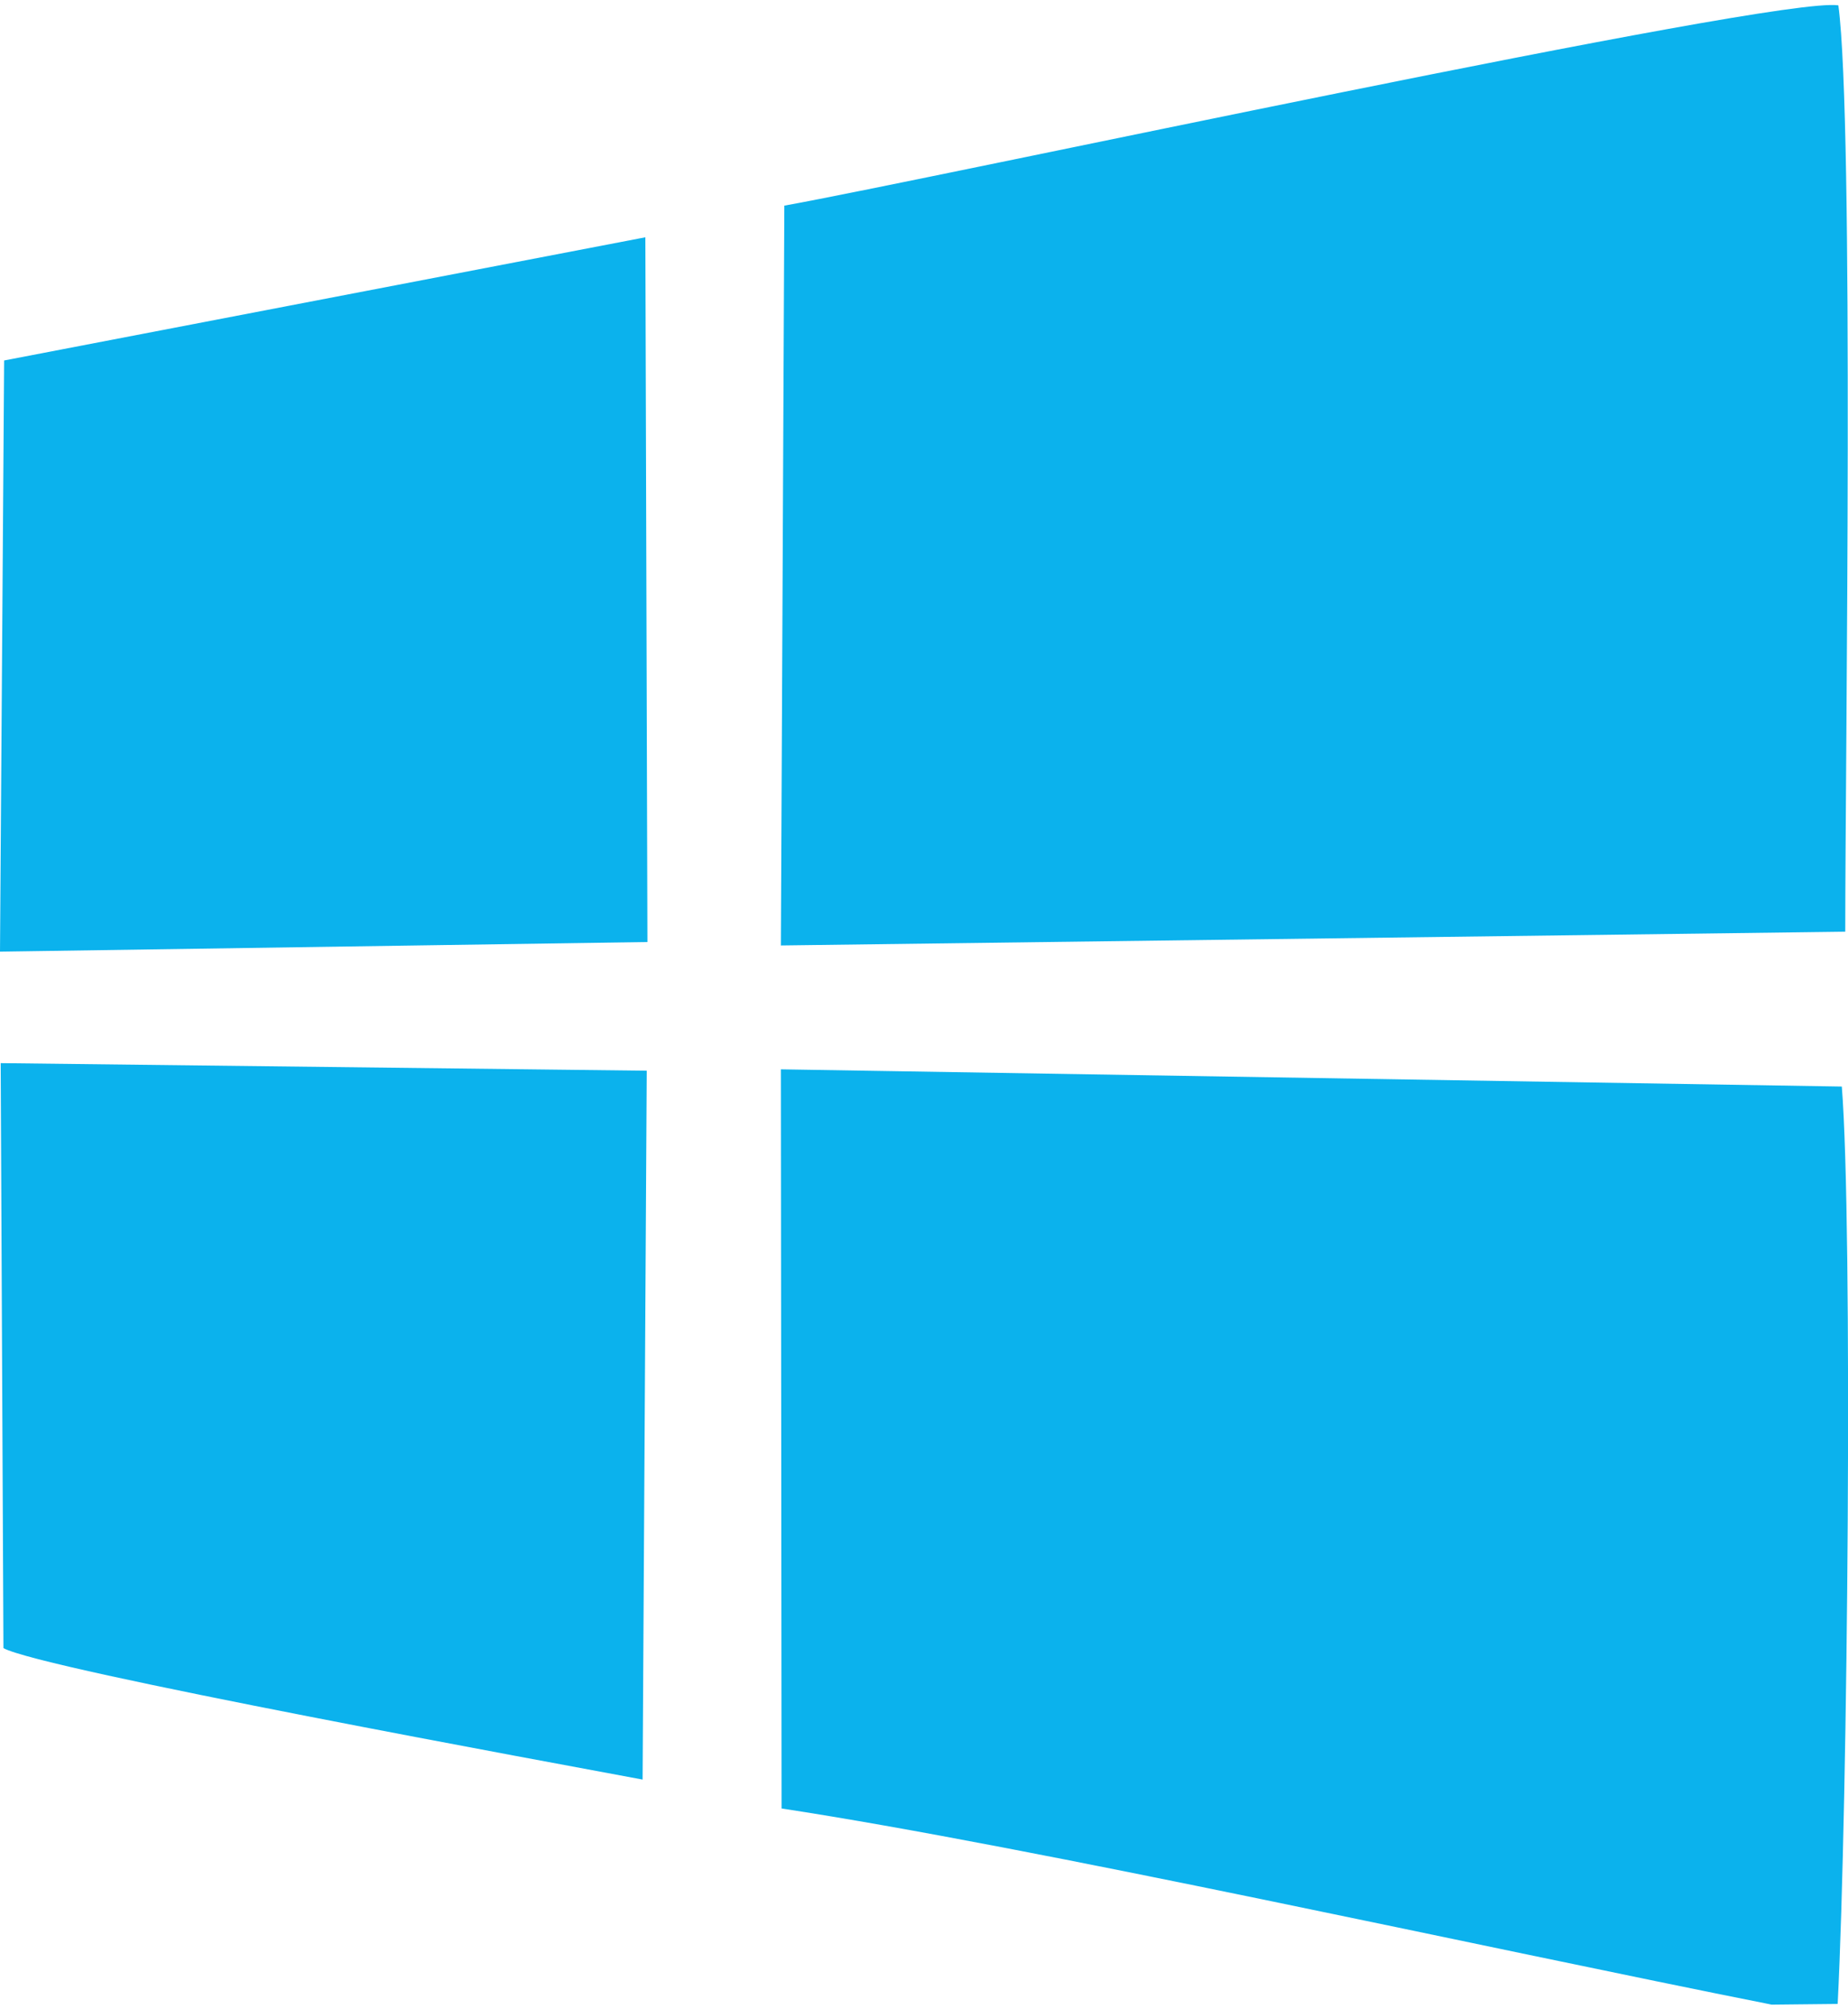 <?xml version="1.0" encoding="UTF-8"?>
<!DOCTYPE svg PUBLIC "-//W3C//DTD SVG 1.1//EN" "http://www.w3.org/Graphics/SVG/1.1/DTD/svg11.dtd">
<!-- Creator: CorelDRAW -->
<svg xmlns="http://www.w3.org/2000/svg" xml:space="preserve" width="46px" height="50px" version="1.1" style="shape-rendering:geometricPrecision; text-rendering:geometricPrecision; image-rendering:optimizeQuality; fill-rule:evenodd; clip-rule:evenodd"
viewBox="0 0 26.86 29.06"
 xmlns:xlink="http://www.w3.org/1999/xlink"
 xmlns:xodm="http://www.corel.com/coreldraw/odm/2003">
 <defs>
  <style type="text/css">
   <![CDATA[
    .fil0 {fill:#0BB2ED}
   ]]>
  </style>
 </defs>
 <g id="Camada_x0020_1">
  <path class="fil0" d="M11.4 2.92l-0.05 10.75 15.47 -0.2c0,-2.47 0.13,-11.74 -0.1,-13.46 -0.89,-0.14 -13.25,2.54 -15.32,2.91zm-11.34 2.25l-0.06 8.59 9.41 -0.14 -0.03 -10.24 -9.32 1.79zm-0.01 18.71c0.56,0.31 8.12,1.69 9.29,1.91l0.06 -10.3 -9.39 -0.11 0.04 8.5zm11.31 2.33c3.67,0.56 10.16,2.01 14.39,2.85l0.96 -0.01c0.15,-2.96 0.22,-11.34 0.06,-13.33l-15.42 -0.25 0.01 10.74z"/>
 </g>
</svg>
